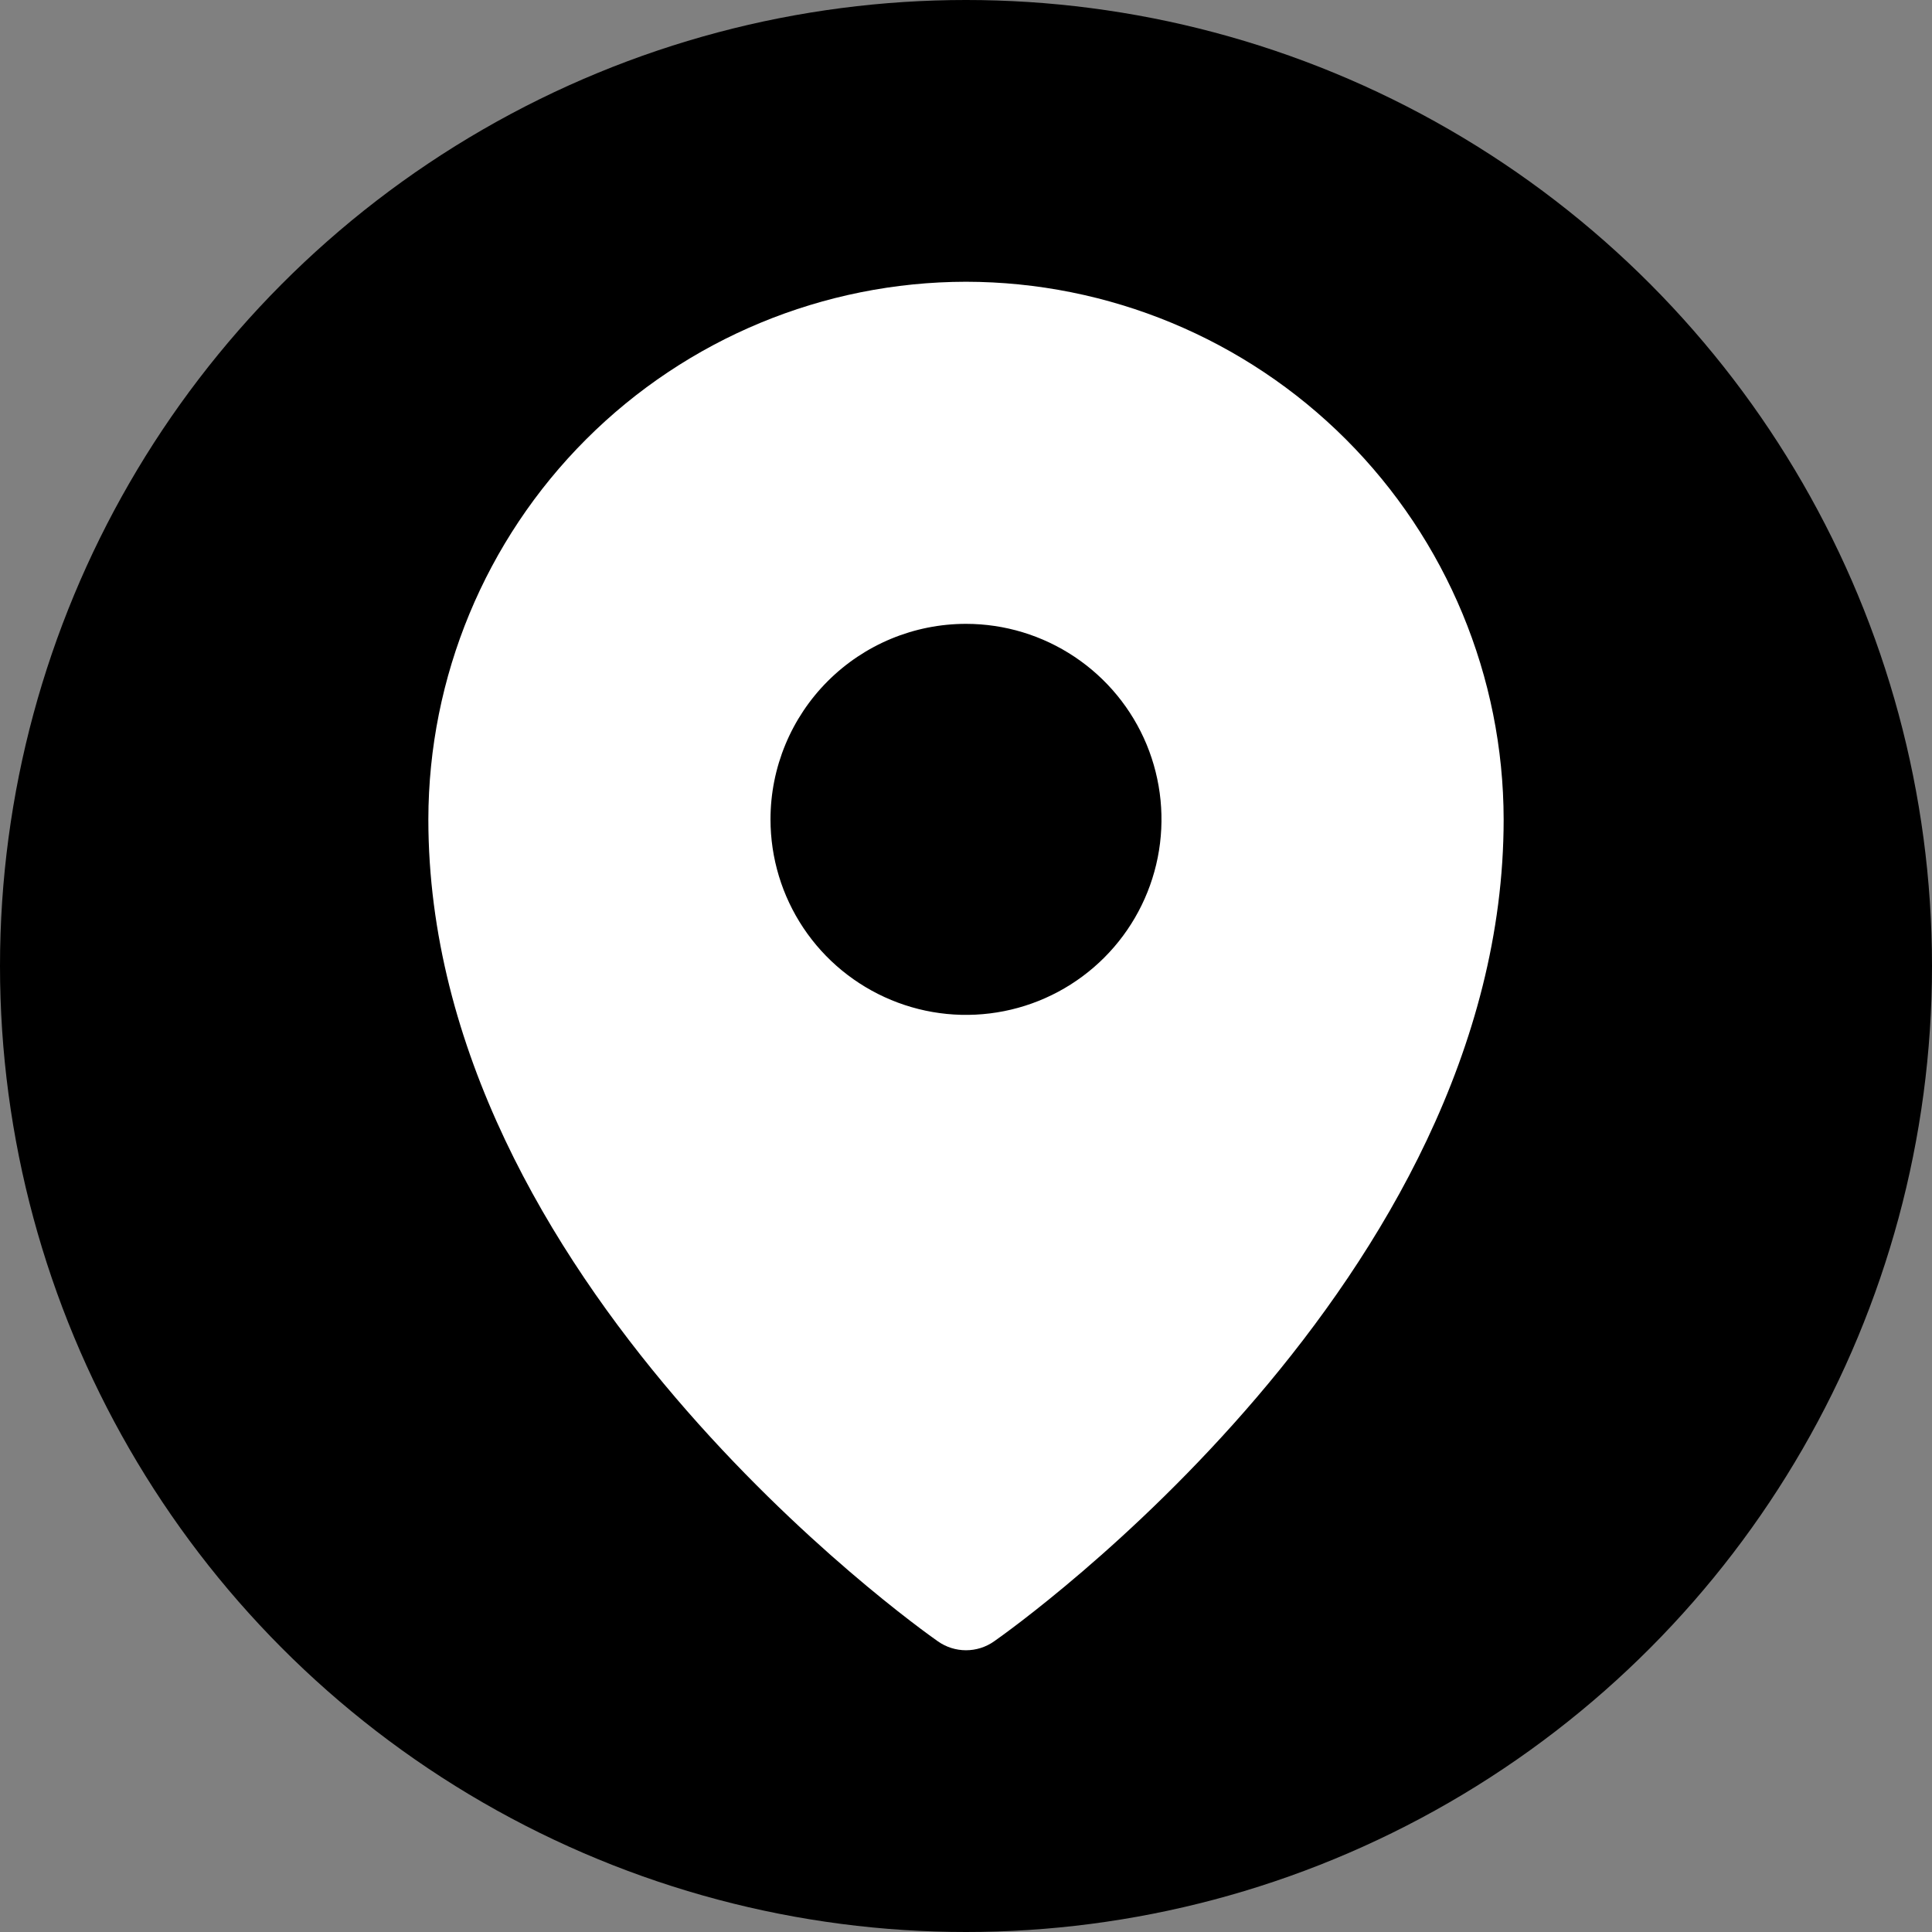 <?xml version="1.0" encoding="UTF-8"?> <svg xmlns="http://www.w3.org/2000/svg" width="42" height="42" viewBox="0 0 42 42" fill="none"><rect x="0" y="0" width="42" height="42" fill="#808080" stroke="none"/><circle cx="21" cy="21" r="21" fill="black"></circle><g clip-path="url(#clip0_750_26)"><path d="M21 6.125C17.901 6.129 14.931 7.361 12.74 9.552C10.549 11.743 9.316 14.714 9.312 17.812C9.312 27.813 19.938 35.366 20.39 35.682C20.569 35.808 20.782 35.875 21 35.875C21.218 35.875 21.431 35.808 21.61 35.682C22.062 35.366 32.688 27.813 32.688 17.812C32.684 14.714 31.451 11.743 29.26 9.552C27.069 7.361 24.099 6.129 21 6.125ZM21 13.562C21.841 13.562 22.662 13.812 23.361 14.279C24.06 14.746 24.605 15.409 24.927 16.186C25.248 16.963 25.332 17.817 25.168 18.642C25.004 19.466 24.6 20.223 24.005 20.818C23.411 21.412 22.654 21.817 21.829 21.981C21.005 22.145 20.15 22.061 19.374 21.739C18.597 21.417 17.933 20.873 17.466 20.174C16.999 19.475 16.75 18.653 16.75 17.812C16.75 16.685 17.198 15.604 17.995 14.807C18.792 14.01 19.873 13.562 21 13.562Z" fill="white"></path></g><defs><clipPath id="clip0_750_26"><rect width="34" height="34" fill="white" transform="translate(4 4)"></rect></clipPath></defs></svg> 
